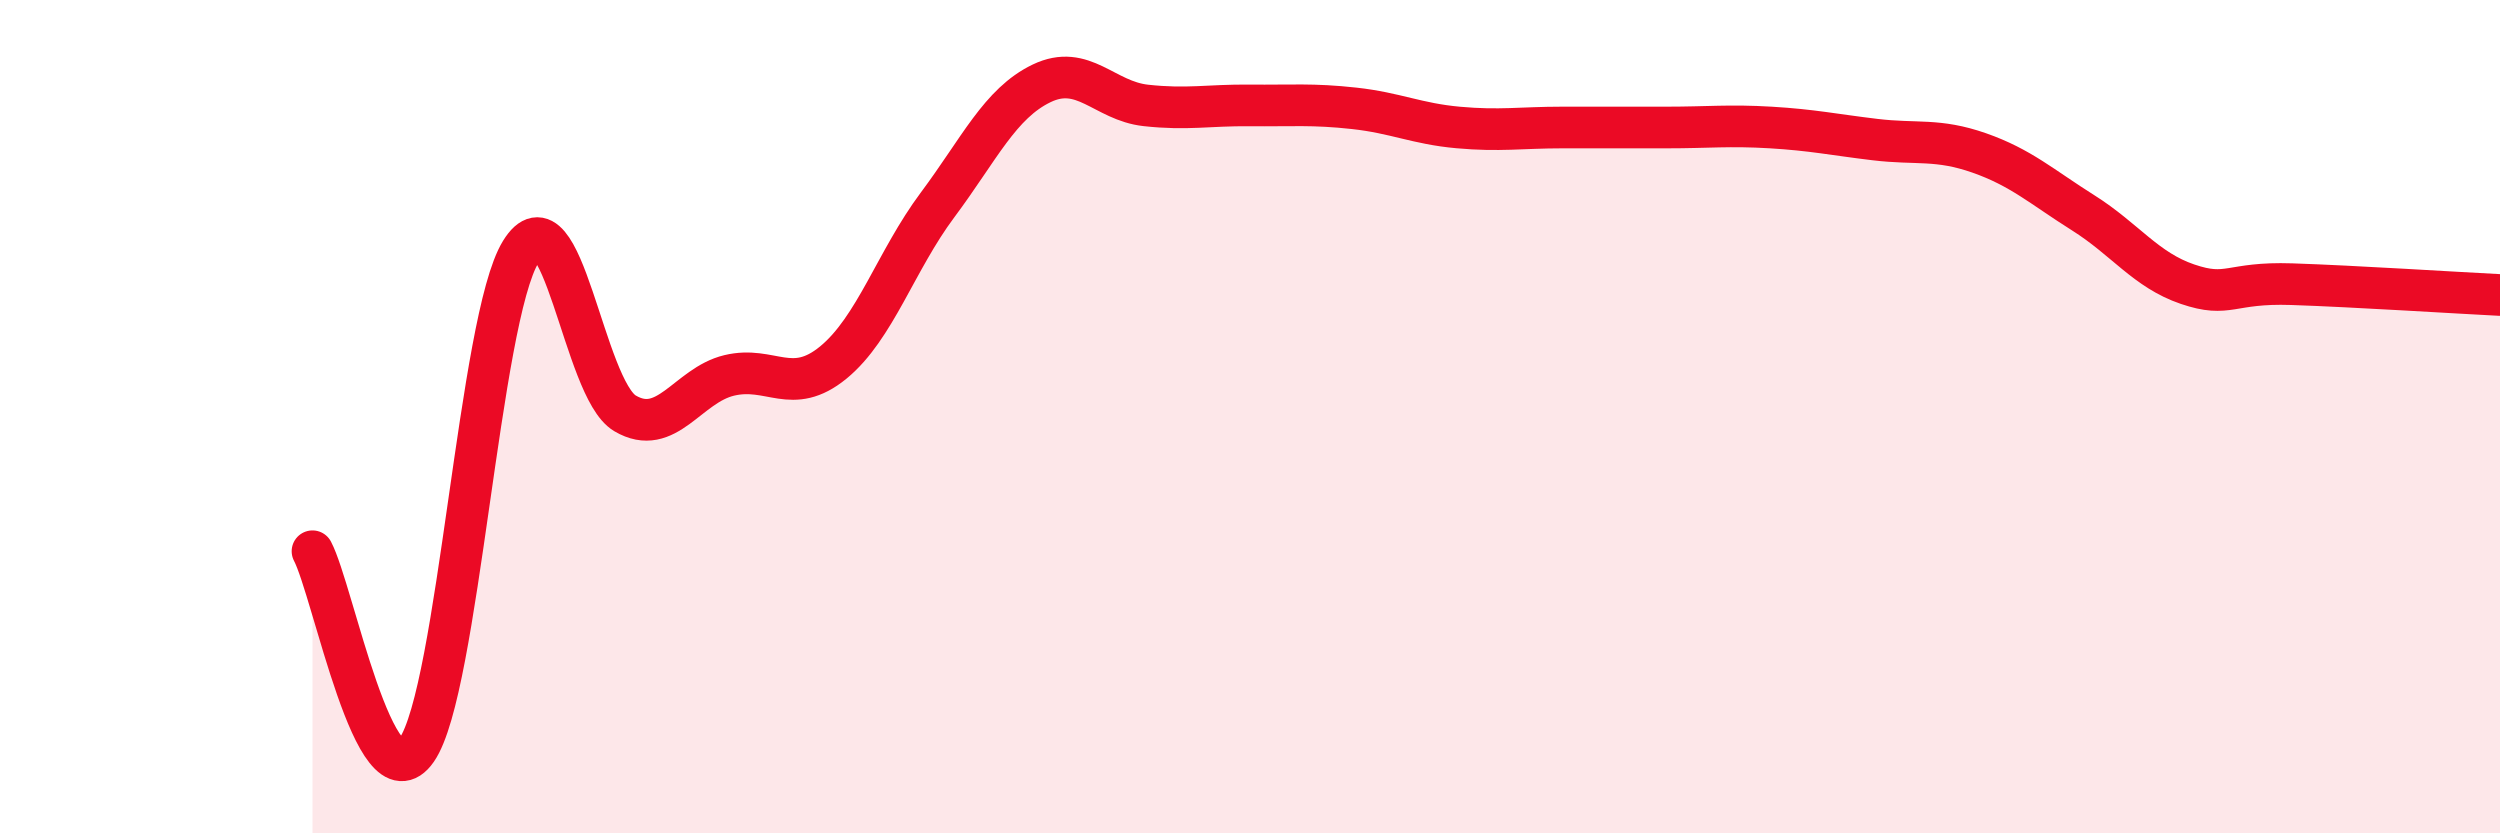 
    <svg width="60" height="20" viewBox="0 0 60 20" xmlns="http://www.w3.org/2000/svg">
      <path
        d="M 7.5,13.23 C 8,14.18 9,19.44 10,18 C 11,16.56 11.5,7.66 12.5,6.04 C 13.5,4.42 14,9.33 15,9.92 C 16,10.51 16.5,9.25 17.5,9.01 C 18.5,8.77 19,9.52 20,8.7 C 21,7.88 21.5,6.26 22.5,4.92 C 23.5,3.58 24,2.48 25,2 C 26,1.52 26.5,2.42 27.5,2.53 C 28.5,2.64 29,2.52 30,2.53 C 31,2.54 31.5,2.49 32.5,2.6 C 33.5,2.71 34,2.97 35,3.06 C 36,3.15 36.5,3.06 37.5,3.06 C 38.5,3.06 39,3.06 40,3.06 C 41,3.06 41.5,3 42.5,3.06 C 43.5,3.12 44,3.23 45,3.35 C 46,3.47 46.5,3.32 47.5,3.67 C 48.5,4.02 49,4.48 50,5.11 C 51,5.74 51.5,6.48 52.5,6.82 C 53.5,7.16 53.5,6.77 55,6.82 C 56.5,6.87 59,7.03 60,7.08L60 20L7.5 20Z"
        fill="#EB0A25"
        opacity="0.1"
        stroke-linecap="round"
        stroke-linejoin="round"
      />
      <path
        d="M 7.5,13.23 C 8,14.18 9,19.44 10,18 C 11,16.56 11.5,7.66 12.5,6.04 C 13.5,4.42 14,9.33 15,9.92 C 16,10.51 16.5,9.25 17.5,9.01 C 18.5,8.77 19,9.52 20,8.7 C 21,7.88 21.5,6.26 22.5,4.92 C 23.5,3.58 24,2.48 25,2 C 26,1.52 26.5,2.42 27.5,2.53 C 28.5,2.64 29,2.52 30,2.53 C 31,2.54 31.5,2.49 32.5,2.6 C 33.5,2.71 34,2.97 35,3.06 C 36,3.15 36.5,3.06 37.5,3.06 C 38.5,3.06 39,3.06 40,3.06 C 41,3.06 41.5,3 42.5,3.06 C 43.5,3.12 44,3.23 45,3.35 C 46,3.47 46.5,3.32 47.5,3.67 C 48.5,4.02 49,4.48 50,5.11 C 51,5.74 51.5,6.48 52.5,6.82 C 53.5,7.16 53.5,6.77 55,6.82 C 56.5,6.87 59,7.03 60,7.08"
        stroke="#EB0A25"
        stroke-width="1"
        fill="none"
        stroke-linecap="round"
        stroke-linejoin="round"
      />
    </svg>
  